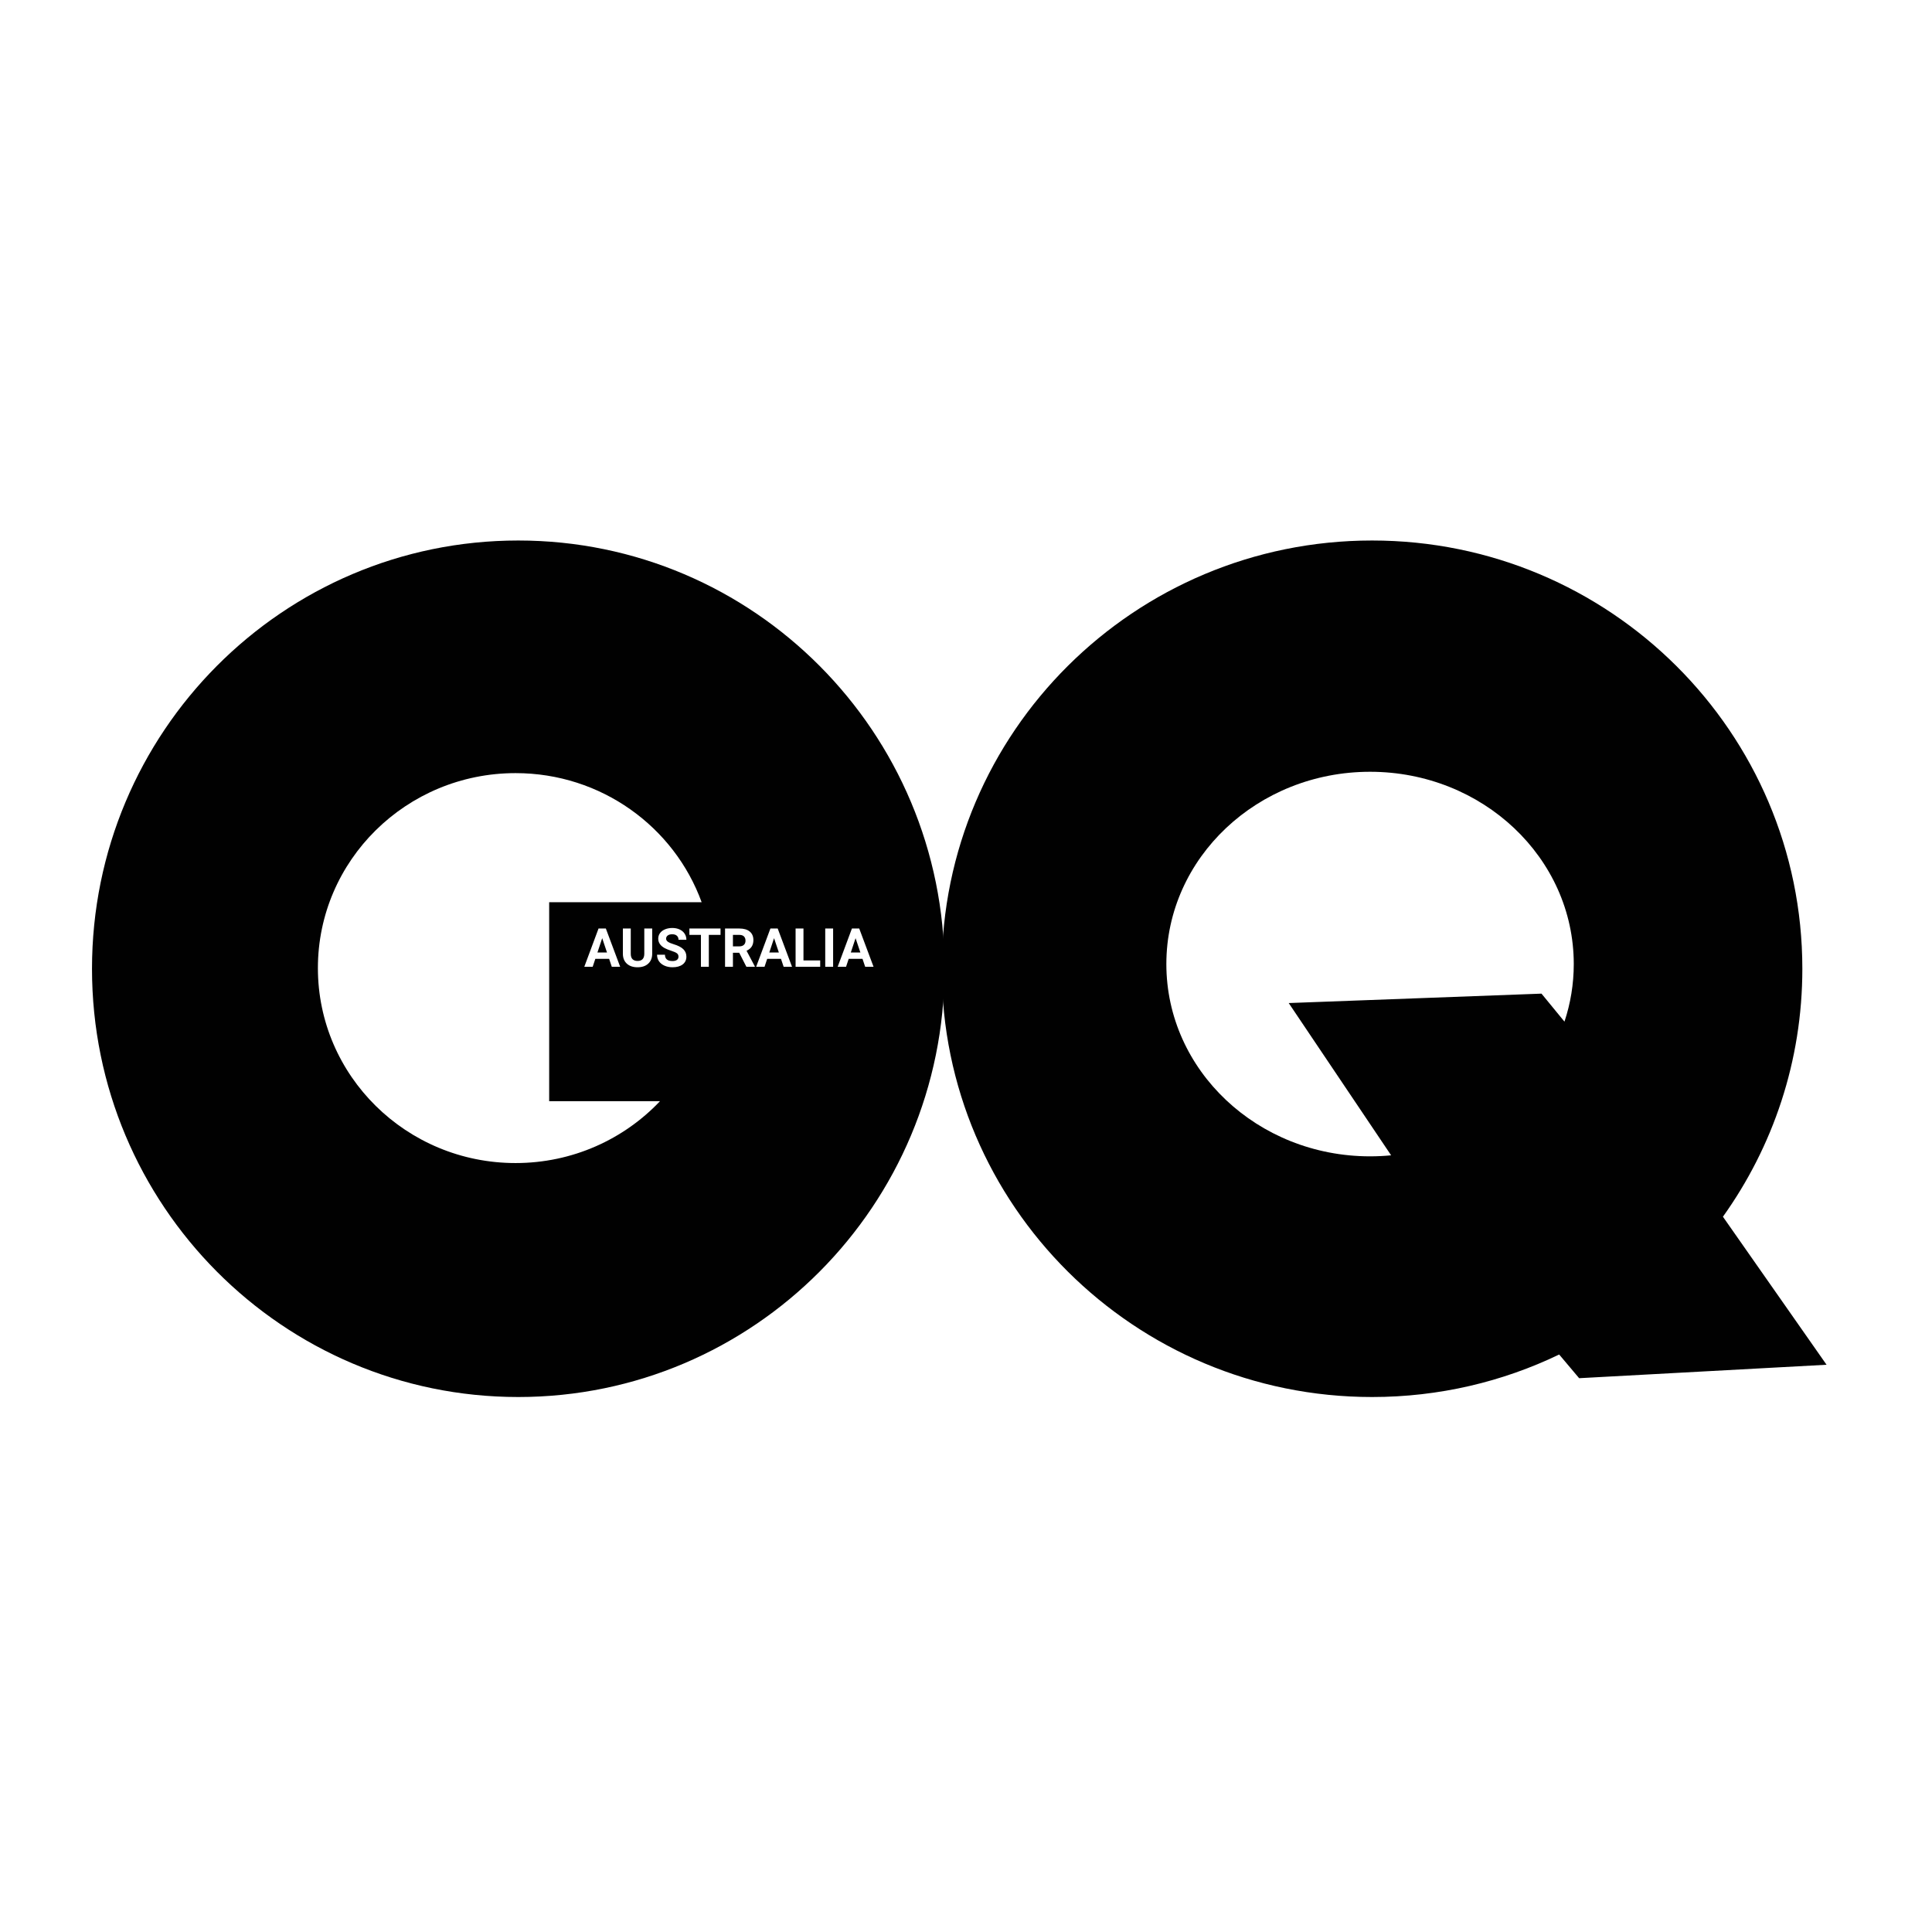 <svg width="168" height="168" viewBox="0 0 168 168" fill="none" xmlns="http://www.w3.org/2000/svg">
<rect width="168" height="168" fill="white"/>
<g clip-path="url(#clip0)">
<path fill-rule="evenodd" clip-rule="evenodd" d="M82.129 84.24C82.129 104.807 65.535 121.48 45.065 121.48C24.594 121.48 8 104.807 8 84.24C8 63.673 24.594 47 45.065 47C65.535 47 82.129 63.673 82.129 84.24ZM57.389 95.757C54.252 99.067 49.786 101.135 44.831 101.135C35.338 101.135 27.643 93.545 27.643 84.181C27.643 74.818 35.338 67.228 44.831 67.228C52.285 67.228 58.63 71.908 61.012 78.452H47.754V95.757H57.389Z" fill="#010101"/>
<path fill-rule="evenodd" clip-rule="evenodd" d="M135.581 117.784C130.661 120.152 125.142 121.48 119.311 121.48C98.647 121.48 81.895 104.807 81.895 84.24C81.895 63.673 98.647 47 119.311 47C139.975 47 156.726 63.673 156.726 84.24C156.726 92.276 154.169 99.717 149.82 105.802L158.831 118.674L137.317 119.843L135.581 117.784ZM136.041 88.838C136.566 87.257 136.849 85.575 136.849 83.831C136.849 74.596 128.918 67.111 119.136 67.111C109.352 67.111 101.422 74.596 101.422 83.831C101.422 93.065 109.352 100.551 119.136 100.551C119.755 100.551 120.368 100.521 120.972 100.462L120.948 100.434L112.062 87.222L134.043 86.403L136.041 88.838Z" fill="#010101"/>
<path d="M52.968 83.379H51.767L51.538 84.065H50.81L52.047 80.74H52.682L53.927 84.065H53.198L52.968 83.379ZM51.951 82.825H52.783L52.365 81.58L51.951 82.825ZM56.713 80.74V82.93C56.713 83.293 56.599 83.581 56.37 83.793C56.143 84.004 55.833 84.11 55.439 84.11C55.05 84.11 54.742 84.007 54.514 83.802C54.285 83.596 54.169 83.314 54.164 82.955V80.74H54.849V82.934C54.849 83.152 54.901 83.311 55.005 83.411C55.11 83.51 55.254 83.56 55.439 83.56C55.824 83.56 56.019 83.357 56.026 82.952V80.74H56.713ZM58.999 83.192C58.999 83.063 58.953 82.964 58.862 82.895C58.77 82.825 58.606 82.752 58.368 82.676C58.131 82.598 57.943 82.522 57.804 82.448C57.427 82.244 57.238 81.969 57.238 81.623C57.238 81.444 57.288 81.284 57.389 81.144C57.491 81.002 57.636 80.892 57.825 80.813C58.015 80.733 58.228 80.694 58.465 80.694C58.702 80.694 58.913 80.737 59.099 80.824C59.285 80.909 59.429 81.03 59.531 81.187C59.635 81.344 59.686 81.522 59.686 81.721H59.001C59.001 81.569 58.953 81.451 58.857 81.368C58.761 81.282 58.627 81.24 58.453 81.24C58.286 81.24 58.155 81.275 58.062 81.347C57.97 81.417 57.923 81.51 57.923 81.626C57.923 81.734 57.977 81.824 58.086 81.897C58.195 81.971 58.356 82.039 58.567 82.103C58.957 82.22 59.241 82.365 59.419 82.539C59.597 82.713 59.686 82.929 59.686 83.188C59.686 83.475 59.577 83.701 59.36 83.866C59.142 84.029 58.849 84.11 58.48 84.11C58.225 84.11 57.992 84.064 57.782 83.971C57.572 83.877 57.411 83.748 57.3 83.585C57.19 83.422 57.135 83.233 57.135 83.019H57.823C57.823 83.385 58.042 83.569 58.48 83.569C58.643 83.569 58.77 83.536 58.862 83.471C58.953 83.404 58.999 83.311 58.999 83.192ZM62.655 81.294H61.636V84.065H60.951V81.294H59.947V80.74H62.655V81.294ZM64.279 82.847H63.733V84.065H63.048V80.74H64.283C64.676 80.74 64.979 80.827 65.192 81.002C65.405 81.177 65.512 81.425 65.512 81.744C65.512 81.971 65.462 82.161 65.364 82.313C65.266 82.464 65.117 82.584 64.918 82.674L65.637 84.032V84.065H64.902L64.279 82.847ZM63.733 82.293H64.285C64.457 82.293 64.591 82.249 64.685 82.162C64.779 82.074 64.827 81.953 64.827 81.799C64.827 81.642 64.782 81.519 64.692 81.429C64.604 81.339 64.467 81.294 64.283 81.294H63.733V82.293ZM67.912 83.379H66.711L66.482 84.065H65.754L66.992 80.74H67.626L68.871 84.065H68.142L67.912 83.379ZM66.896 82.825H67.727L67.309 81.58L66.896 82.825ZM69.867 83.514H71.321V84.065H69.182V80.74H69.867V83.514ZM72.445 84.065H71.76V80.74H72.445V84.065ZM75.001 83.379H73.799L73.571 84.065H72.842L74.08 80.74H74.715L75.96 84.065H75.231L75.001 83.379ZM73.984 82.825H74.815L74.397 81.58L73.984 82.825Z" fill="white"/>
</g>
<defs>
<clipPath id="clip0">
<rect width="152" height="74.831" fill="white" transform="translate(8 47)"/>
</clipPath>
</defs>
</svg>
